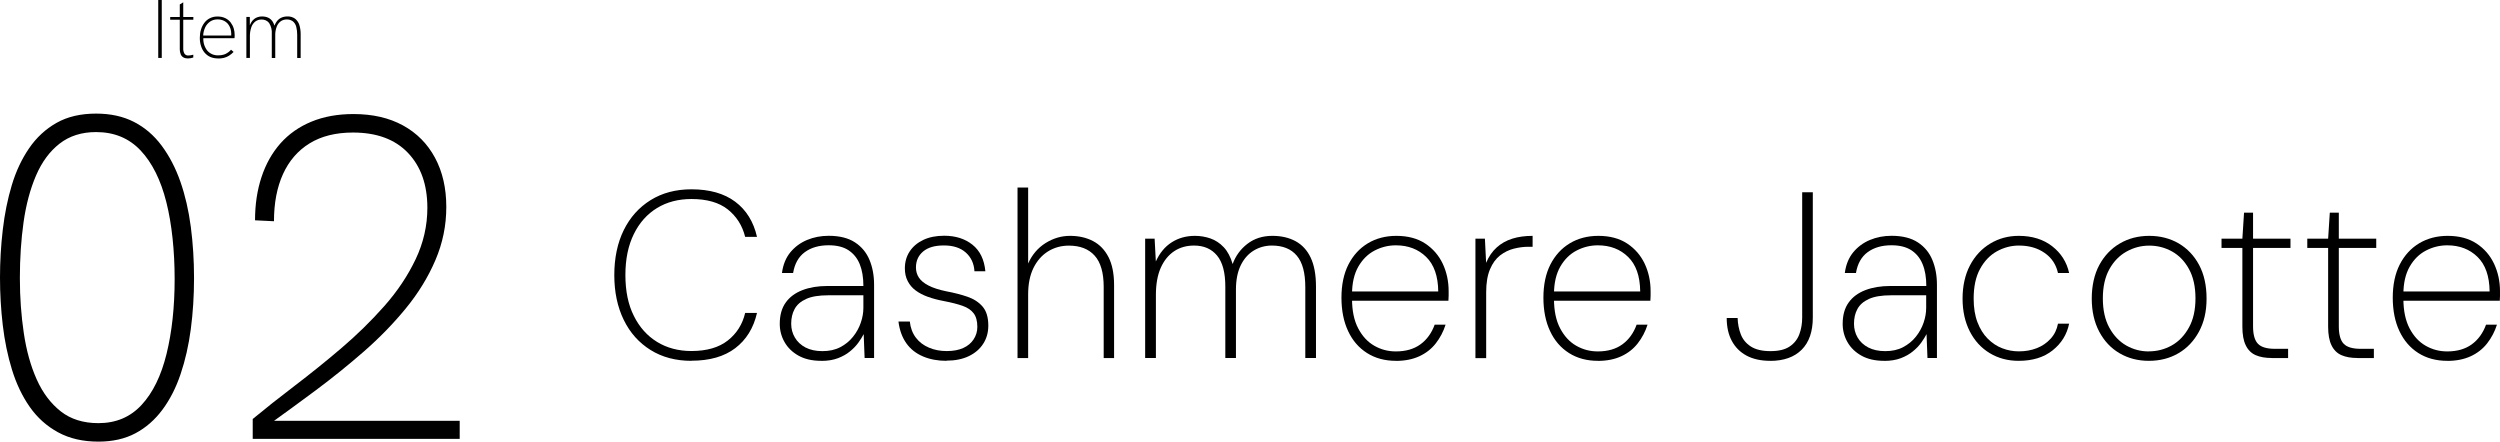 <?xml version="1.0" encoding="UTF-8"?><svg id="_レイヤー_2" xmlns="http://www.w3.org/2000/svg" viewBox="0 0 432.89 76.47"><defs><style>.cls-1{isolation:isolate;}</style></defs><g id="_レイヤー_1-2"><g id="item-02-title"><g id="item-02-title-2"><g id="Cashmere_Jacotte" class="cls-1"><g class="cls-1"><path d="M119.73,62.48c-2.71,0-5.06-.62-7.07-1.87s-3.56-2.98-4.65-5.21c-1.09-2.23-1.64-4.82-1.64-7.77s.55-5.58,1.64-7.79c1.09-2.21,2.64-3.94,4.65-5.19s4.37-1.87,7.07-1.87c3.14,0,5.67.72,7.58,2.15s3.17,3.46,3.77,6.09h-2.05c-.49-1.97-1.5-3.55-3.01-4.76-1.52-1.2-3.62-1.8-6.29-1.8-2.27,0-4.26.52-5.96,1.56-1.71,1.04-3.05,2.54-4.02,4.51-.97,1.97-1.46,4.33-1.46,7.09s.48,5.12,1.46,7.07c.97,1.96,2.31,3.46,4.02,4.51,1.71,1.05,3.7,1.58,5.96,1.58,2.65,0,4.75-.61,6.29-1.82,1.54-1.21,2.55-2.81,3.01-4.78h2.05c-.6,2.62-1.86,4.66-3.77,6.11s-4.44,2.17-7.58,2.17Z"/><path d="M142.2,62.48c-1.56,0-2.87-.3-3.94-.9-1.07-.6-1.87-1.39-2.42-2.36-.55-.97-.82-2.02-.82-3.14,0-1.5.34-2.73,1.03-3.69.68-.96,1.65-1.67,2.89-2.15,1.24-.48,2.69-.72,4.33-.72h6.23c0-1.48-.21-2.73-.63-3.77-.42-1.04-1.07-1.84-1.95-2.42s-2.02-.86-3.44-.86c-1.67,0-3.04.4-4.12,1.19s-1.76,2-2.03,3.61h-1.93c.19-1.45.68-2.64,1.46-3.59.78-.94,1.74-1.65,2.89-2.13,1.15-.48,2.39-.72,3.73-.72,1.89,0,3.4.38,4.55,1.13,1.15.75,1.99,1.76,2.52,3.03s.8,2.71.8,4.33v12.67h-1.64l-.16-4.14c-.22.44-.53.93-.92,1.48-.4.55-.88,1.05-1.46,1.52-.57.47-1.26.86-2.07,1.17-.81.31-1.77.47-2.89.47ZM142.41,60.8c1.17,0,2.2-.22,3.08-.68.87-.45,1.61-1.05,2.21-1.8.6-.75,1.05-1.56,1.35-2.44.3-.87.45-1.73.45-2.58v-2.17h-6.07c-1.64,0-2.93.21-3.85.64-.93.42-1.59,1-1.99,1.74-.4.74-.59,1.59-.59,2.54,0,.88.21,1.68.64,2.4.42.72,1.04,1.3,1.84,1.72.81.42,1.78.63,2.93.63Z"/><path d="M163.89,62.48c-1.5,0-2.86-.25-4.06-.76-1.2-.51-2.17-1.26-2.89-2.28-.72-1.01-1.18-2.27-1.37-3.77h1.97c.11,1.09.46,2.02,1.04,2.79s1.35,1.35,2.28,1.74c.93.4,1.95.59,3.08.59s2.07-.18,2.85-.53,1.38-.86,1.8-1.5c.42-.64.64-1.36.64-2.15,0-1.01-.21-1.8-.64-2.36-.42-.56-1.06-.99-1.91-1.29-.85-.3-1.91-.57-3.2-.82-1.04-.19-1.97-.44-2.81-.74-.83-.3-1.54-.67-2.13-1.11s-1.04-.98-1.37-1.62c-.33-.64-.49-1.37-.49-2.19,0-1.12.28-2.1.84-2.95.56-.85,1.35-1.51,2.36-1.99,1.01-.48,2.21-.72,3.61-.72,1.97,0,3.6.52,4.9,1.56,1.3,1.04,2.04,2.57,2.23,4.59h-1.89c-.08-1.34-.58-2.42-1.5-3.24-.92-.82-2.18-1.23-3.79-1.23s-2.75.35-3.59,1.04c-.83.7-1.25,1.62-1.25,2.77,0,.66.17,1.24.51,1.76s.9.98,1.66,1.37c.76.4,1.79.73,3.07,1,1.34.25,2.56.56,3.67.94,1.11.38,1.99.96,2.64,1.72s.98,1.86.98,3.28c0,1.18-.29,2.22-.88,3.14-.59.92-1.42,1.63-2.5,2.15-1.08.52-2.37.78-3.88.78Z"/><path d="M176.19,61.99v-29.52h1.84v13.16c.68-1.53,1.69-2.71,3.01-3.54,1.33-.83,2.74-1.25,4.24-1.25s2.83.3,3.98.9c1.15.6,2.04,1.53,2.69,2.79.64,1.26.96,2.87.96,4.84v12.63h-1.8v-12.34c0-2.43-.52-4.23-1.56-5.39-1.04-1.16-2.53-1.74-4.47-1.74-1.34,0-2.54.34-3.61,1-1.07.67-1.91,1.63-2.52,2.87s-.92,2.77-.92,4.57v11.03h-1.84Z"/><path d="M198.29,61.99v-20.66h1.64l.21,3.94c.66-1.45,1.56-2.55,2.73-3.3s2.51-1.13,4.04-1.13c.93,0,1.82.15,2.69.45.86.3,1.63.81,2.3,1.52.67.71,1.18,1.68,1.54,2.91.52-1.42,1.37-2.59,2.56-3.5,1.19-.92,2.63-1.38,4.33-1.38,1.53,0,2.86.31,4,.92,1.13.62,2.01,1.56,2.62,2.85s.92,2.95.92,5v12.38h-1.85v-12.26c0-2.49-.49-4.31-1.48-5.47-.98-1.16-2.42-1.74-4.3-1.74-1.15,0-2.19.29-3.14.86-.94.57-1.7,1.42-2.25,2.54s-.84,2.53-.84,4.22v11.85h-1.84v-12.38c0-2.43-.48-4.22-1.44-5.37-.96-1.15-2.28-1.72-3.98-1.72-1.31,0-2.46.33-3.44.98-.98.66-1.76,1.61-2.32,2.87-.56,1.26-.84,2.83-.84,4.71v10.91h-1.84Z"/><path d="M241.71,62.48c-1.91,0-3.58-.45-5-1.35-1.42-.9-2.52-2.17-3.28-3.81-.77-1.64-1.15-3.57-1.15-5.78s.4-4.15,1.21-5.74c.81-1.58,1.93-2.81,3.36-3.67,1.43-.86,3.08-1.29,4.94-1.29,2,0,3.66.45,5,1.33,1.34.89,2.35,2.06,3.03,3.5.68,1.45,1.02,3.04,1.02,4.76v.78c0,.25-.01.53-.04.86h-17.22v-1.6h15.46c-.03-2.65-.72-4.64-2.09-5.98-1.37-1.34-3.12-2.01-5.25-2.01-1.29,0-2.51.3-3.67.9s-2.1,1.53-2.83,2.79c-.72,1.26-1.09,2.86-1.09,4.8v.74c0,2.08.35,3.79,1.07,5.15.71,1.35,1.64,2.36,2.79,3.01,1.15.66,2.39.98,3.73.98,1.72,0,3.14-.41,4.26-1.23,1.12-.82,1.94-1.96,2.46-3.4h1.89c-.38,1.2-.95,2.28-1.7,3.24s-1.7,1.7-2.85,2.23c-1.15.53-2.5.8-4.06.8Z"/><path d="M255.48,61.99v-20.66h1.64l.21,4.18c.46-1.09,1.07-1.98,1.83-2.66.75-.68,1.65-1.19,2.69-1.52,1.04-.33,2.21-.49,3.53-.49v1.89h-.74c-.82,0-1.66.11-2.52.33-.86.22-1.65.61-2.38,1.17-.72.56-1.3,1.36-1.74,2.4-.44,1.04-.66,2.37-.66,3.98v11.4h-1.84Z"/><path d="M276.68,62.48c-1.91,0-3.58-.45-5-1.35-1.42-.9-2.52-2.17-3.28-3.81-.77-1.64-1.15-3.57-1.15-5.78s.4-4.15,1.21-5.74c.81-1.58,1.93-2.81,3.36-3.67,1.43-.86,3.08-1.29,4.94-1.29,2,0,3.66.45,5,1.33,1.34.89,2.35,2.06,3.03,3.5.68,1.45,1.02,3.04,1.02,4.76v.78c0,.25-.01.53-.04.86h-17.22v-1.6h15.46c-.03-2.65-.72-4.64-2.09-5.98-1.37-1.34-3.12-2.01-5.25-2.01-1.29,0-2.51.3-3.67.9s-2.1,1.53-2.83,2.79c-.72,1.26-1.09,2.86-1.09,4.8v.74c0,2.08.35,3.79,1.07,5.15.71,1.35,1.64,2.36,2.79,3.01,1.15.66,2.39.98,3.73.98,1.72,0,3.14-.41,4.26-1.23,1.12-.82,1.94-1.96,2.46-3.4h1.89c-.38,1.2-.95,2.28-1.7,3.24s-1.7,1.7-2.85,2.23c-1.15.53-2.5.8-4.06.8Z"/><path d="M306.53,62.48c-1.61,0-2.98-.3-4.1-.9-1.12-.6-1.97-1.46-2.56-2.56-.59-1.11-.88-2.42-.88-3.96h1.89c.03,1.01.21,1.95.55,2.83.34.88.92,1.58,1.74,2.11s1.95.8,3.4.8,2.53-.27,3.32-.8c.79-.53,1.35-1.24,1.68-2.13.33-.89.49-1.85.49-2.89v-21.69h1.84v21.69c0,2.43-.64,4.29-1.93,5.58-1.29,1.28-3.1,1.93-5.45,1.93Z"/><path d="M326.25,62.48c-1.56,0-2.87-.3-3.94-.9-1.07-.6-1.87-1.39-2.42-2.36-.55-.97-.82-2.02-.82-3.14,0-1.5.34-2.73,1.03-3.69.68-.96,1.65-1.67,2.89-2.15,1.24-.48,2.69-.72,4.33-.72h6.23c0-1.48-.21-2.73-.64-3.77-.42-1.04-1.07-1.84-1.95-2.42-.88-.57-2.02-.86-3.44-.86-1.67,0-3.04.4-4.12,1.19-1.08.79-1.76,2-2.03,3.61h-1.93c.19-1.45.68-2.64,1.46-3.59.78-.94,1.74-1.65,2.89-2.13,1.15-.48,2.39-.72,3.73-.72,1.89,0,3.4.38,4.55,1.13,1.15.75,1.99,1.76,2.52,3.03.53,1.27.8,2.71.8,4.33v12.67h-1.64l-.16-4.14c-.22.44-.53.93-.92,1.48s-.88,1.05-1.46,1.52c-.57.47-1.26.86-2.07,1.17-.81.31-1.77.47-2.89.47ZM326.45,60.8c1.17,0,2.2-.22,3.07-.68s1.61-1.05,2.21-1.8c.6-.75,1.05-1.56,1.35-2.44.3-.87.45-1.73.45-2.58v-2.17h-6.07c-1.64,0-2.92.21-3.85.64-.93.42-1.59,1-1.99,1.74s-.59,1.59-.59,2.54c0,.88.21,1.68.63,2.4.42.72,1.04,1.3,1.85,1.72.81.42,1.78.63,2.93.63Z"/><path d="M349.54,62.48c-1.86,0-3.53-.44-5-1.33-1.48-.89-2.63-2.15-3.46-3.77-.83-1.63-1.25-3.52-1.25-5.68s.43-4.13,1.29-5.76c.86-1.63,2.03-2.88,3.51-3.77,1.48-.89,3.12-1.33,4.92-1.33,2.32,0,4.26.6,5.8,1.8,1.54,1.2,2.52,2.75,2.93,4.63h-1.93c-.33-1.48-1.1-2.64-2.32-3.48-1.22-.85-2.7-1.27-4.45-1.27-1.34,0-2.61.34-3.81,1-1.2.67-2.17,1.68-2.91,3.04-.74,1.35-1.11,3.07-1.11,5.14,0,1.59.22,2.95.66,4.1.44,1.15,1.03,2.1,1.78,2.85.75.75,1.59,1.31,2.52,1.66.93.36,1.89.53,2.87.53,1.12,0,2.15-.18,3.1-.55s1.74-.92,2.4-1.64c.66-.72,1.08-1.59,1.27-2.6h1.93c-.38,1.86-1.33,3.4-2.85,4.61-1.52,1.22-3.48,1.82-5.88,1.82Z"/><path d="M372.08,62.48c-1.89,0-3.57-.44-5.06-1.31-1.49-.87-2.67-2.12-3.53-3.75-.86-1.63-1.29-3.53-1.29-5.72s.44-4.21,1.31-5.82c.88-1.61,2.06-2.86,3.57-3.73,1.5-.88,3.2-1.31,5.08-1.31s3.61.44,5.1,1.31c1.49.88,2.67,2.12,3.53,3.73.86,1.61,1.29,3.55,1.29,5.82s-.44,4.09-1.31,5.72c-.88,1.62-2.06,2.88-3.57,3.75-1.5.88-3.21,1.31-5.12,1.31ZM372.08,60.84c1.42,0,2.74-.34,3.96-1.02,1.22-.68,2.21-1.71,2.97-3.08.77-1.37,1.15-3.06,1.15-5.08s-.38-3.72-1.13-5.08c-.75-1.37-1.74-2.38-2.95-3.05-1.22-.67-2.52-1-3.92-1s-2.71.34-3.94,1.03c-1.23.68-2.22,1.7-2.97,3.05-.75,1.35-1.13,3.04-1.13,5.06s.38,3.72,1.13,5.08c.75,1.37,1.73,2.39,2.93,3.08,1.2.68,2.5,1.02,3.89,1.02Z"/><path d="M393.36,61.99c-1.09,0-2.02-.16-2.77-.49s-1.33-.89-1.72-1.7c-.4-.8-.59-1.89-.59-3.26v-13.61h-3.61v-1.6h3.61l.29-4.51h1.56v4.51h6.48v1.6h-6.48v13.57c0,1.45.29,2.46.86,3.04s1.54.86,2.91.86h2.3v1.6h-2.83Z"/><path d="M408.21,61.99c-1.09,0-2.02-.16-2.77-.49s-1.33-.89-1.72-1.7c-.4-.8-.59-1.89-.59-3.26v-13.61h-3.61v-1.6h3.61l.29-4.51h1.56v4.51h6.48v1.6h-6.48v13.57c0,1.45.29,2.46.86,3.04s1.54.86,2.91.86h2.3v1.6h-2.83Z"/><path d="M423.75,62.48c-1.91,0-3.58-.45-5-1.35-1.42-.9-2.51-2.17-3.28-3.81-.77-1.64-1.15-3.57-1.15-5.78s.4-4.15,1.21-5.74c.81-1.58,1.93-2.81,3.36-3.67,1.44-.86,3.08-1.29,4.94-1.29,2,0,3.66.45,5,1.33s2.35,2.06,3.03,3.5c.68,1.45,1.03,3.04,1.03,4.76v.78c0,.25-.01.53-.04.86h-17.22v-1.6h15.46c-.03-2.65-.72-4.64-2.09-5.98s-3.12-2.01-5.25-2.01c-1.29,0-2.51.3-3.67.9-1.16.6-2.11,1.53-2.83,2.79-.72,1.26-1.09,2.86-1.09,4.8v.74c0,2.08.36,3.79,1.07,5.15.71,1.35,1.64,2.36,2.79,3.01,1.15.66,2.39.98,3.73.98,1.72,0,3.14-.41,4.26-1.23,1.12-.82,1.94-1.96,2.46-3.4h1.89c-.38,1.2-.95,2.28-1.7,3.24-.75.96-1.7,1.7-2.85,2.23-1.15.53-2.5.8-4.06.8Z"/></g></g><g id="_02" class="cls-1"><g class="cls-1"><path d="M17.04,76.47c-2.67,0-4.99-.53-6.96-1.6-1.97-1.07-3.61-2.53-4.92-4.4s-2.33-4.01-3.08-6.44c-.75-2.43-1.28-5-1.6-7.72s-.48-5.47-.48-8.24.16-5.53.48-8.28c.32-2.75.84-5.32,1.56-7.72.72-2.4,1.72-4.53,3-6.4,1.28-1.87,2.87-3.33,4.76-4.4,1.89-1.07,4.17-1.6,6.84-1.6,2.51,0,4.69.48,6.56,1.44,1.87.96,3.47,2.33,4.8,4.12,1.33,1.79,2.41,3.87,3.24,6.24.83,2.37,1.43,4.97,1.8,7.8.37,2.83.56,5.79.56,8.88s-.19,6.04-.56,8.84c-.37,2.8-.96,5.39-1.76,7.76-.8,2.38-1.85,4.44-3.16,6.2-1.31,1.76-2.87,3.12-4.68,4.08-1.81.96-3.95,1.44-6.4,1.44ZM17.04,73.27c3.04,0,5.53-1.05,7.48-3.16,1.95-2.11,3.39-5.05,4.32-8.84.93-3.79,1.4-8.11,1.4-12.96s-.48-9.51-1.44-13.32c-.96-3.81-2.44-6.79-4.44-8.92-2-2.13-4.57-3.2-7.72-3.2-2.51,0-4.61.67-6.32,2-1.71,1.33-3.07,3.17-4.08,5.52-1.01,2.35-1.73,5.04-2.16,8.08-.43,3.04-.64,6.27-.64,9.68s.23,6.48.68,9.52c.45,3.04,1.2,5.72,2.24,8.04s2.43,4.16,4.16,5.52c1.73,1.36,3.91,2.04,6.52,2.04Z"/><path d="M43.76,75.99v-3.44c2.19-1.81,4.61-3.73,7.28-5.76s5.35-4.19,8.04-6.48c2.69-2.29,5.17-4.72,7.44-7.28,2.27-2.56,4.08-5.27,5.44-8.12,1.36-2.85,2.04-5.83,2.04-8.92,0-4-1.12-7.17-3.36-9.52-2.24-2.35-5.41-3.52-9.52-3.52-2.99,0-5.49.63-7.52,1.88-2.03,1.25-3.56,3.03-4.6,5.32-1.04,2.29-1.56,5.01-1.56,8.16l-3.28-.16c0-2.72.37-5.21,1.12-7.48.75-2.27,1.84-4.21,3.28-5.84,1.44-1.62,3.23-2.88,5.36-3.76,2.13-.88,4.56-1.32,7.28-1.32,3.31,0,6.16.65,8.56,1.96,2.4,1.31,4.25,3.17,5.56,5.6,1.31,2.43,1.96,5.27,1.96,8.52s-.63,6.27-1.88,9.2c-1.25,2.93-2.96,5.72-5.12,8.36s-4.59,5.13-7.28,7.48c-2.69,2.35-5.45,4.57-8.28,6.68-2.83,2.11-5.55,4.09-8.16,5.96l.72-.64h32.32v3.12h-35.84Z"/></g></g></g><path id="_パス_47" d="M27.4,10.03V0h.61v10.03h-.61ZM32.51,10.12c-.26,0-.52-.05-.75-.18-.21-.12-.38-.31-.47-.54-.11-.28-.17-.58-.16-.88V.77l.6-.37v7.99c-.02.31.06.63.21.9.16.23.43.35.7.32.13,0,.26-.01.39-.04.15-.02.3-.06.44-.1v.49c-.16.05-.32.09-.48.12-.16.03-.32.04-.48.04ZM29.47,3.42v-.48h4.01v.48h-4.01ZM37.75,10.12c-.46,0-.92-.08-1.34-.26-.38-.17-.72-.43-.99-.75-.28-.34-.48-.72-.61-1.14-.15-.46-.22-.95-.21-1.43,0-.49.06-.98.21-1.45.13-.42.33-.82.6-1.17.25-.33.58-.6.96-.78.4-.19.83-.29,1.28-.28.48-.01.95.08,1.38.29.36.18.68.43.92.75.23.31.41.65.52,1.02.11.35.16.72.16,1.09,0,.11,0,.22,0,.33,0,.09-.01.18-.03.27h-5.39c-.04.79.21,1.57.71,2.19.47.52,1.15.81,1.86.78.42.01.84-.06,1.23-.22.38-.18.72-.43,1-.75l.44.38c-.24.26-.52.48-.82.67-.27.16-.55.28-.86.36-.33.08-.66.11-1,.11ZM40.02,6.29c.01-.08.02-.17.02-.25v-.23c0-.28-.05-.56-.13-.84-.09-.29-.23-.56-.41-.79-.2-.25-.45-.45-.74-.59-.35-.16-.73-.24-1.12-.23-.44,0-.88.12-1.25.37-.36.25-.66.59-.85.99-.21.45-.34.93-.36,1.43h5.04l-.2.14ZM42.66,10.03V2.93h.6v1.82h-.11c.07-.3.18-.58.33-.84.13-.23.3-.43.51-.6.19-.16.41-.28.65-.35.24-.08.5-.12.76-.11.37,0,.75.07,1.08.23.32.16.58.41.76.71.22.38.35.8.4,1.24h-.31c.1-.41.27-.82.5-1.19.2-.31.47-.57.8-.74.35-.17.73-.26,1.12-.25.48-.03.96.11,1.35.39.34.28.6.65.73,1.07.16.51.23,1.04.23,1.57v4.16h-.6v-4.03c0-.47-.05-.93-.17-1.39-.09-.36-.29-.68-.57-.92-.31-.23-.7-.35-1.09-.33-.36,0-.71.1-1,.3-.32.23-.57.56-.71.93-.19.5-.28,1.04-.26,1.58v3.86h-.6v-4.18c.05-.66-.11-1.31-.46-1.88-.32-.41-.83-.63-1.35-.6-.36,0-.71.11-1,.31-.33.25-.58.59-.72.98-.19.55-.28,1.13-.26,1.71v3.65h-.61Z"/></g></g></svg>